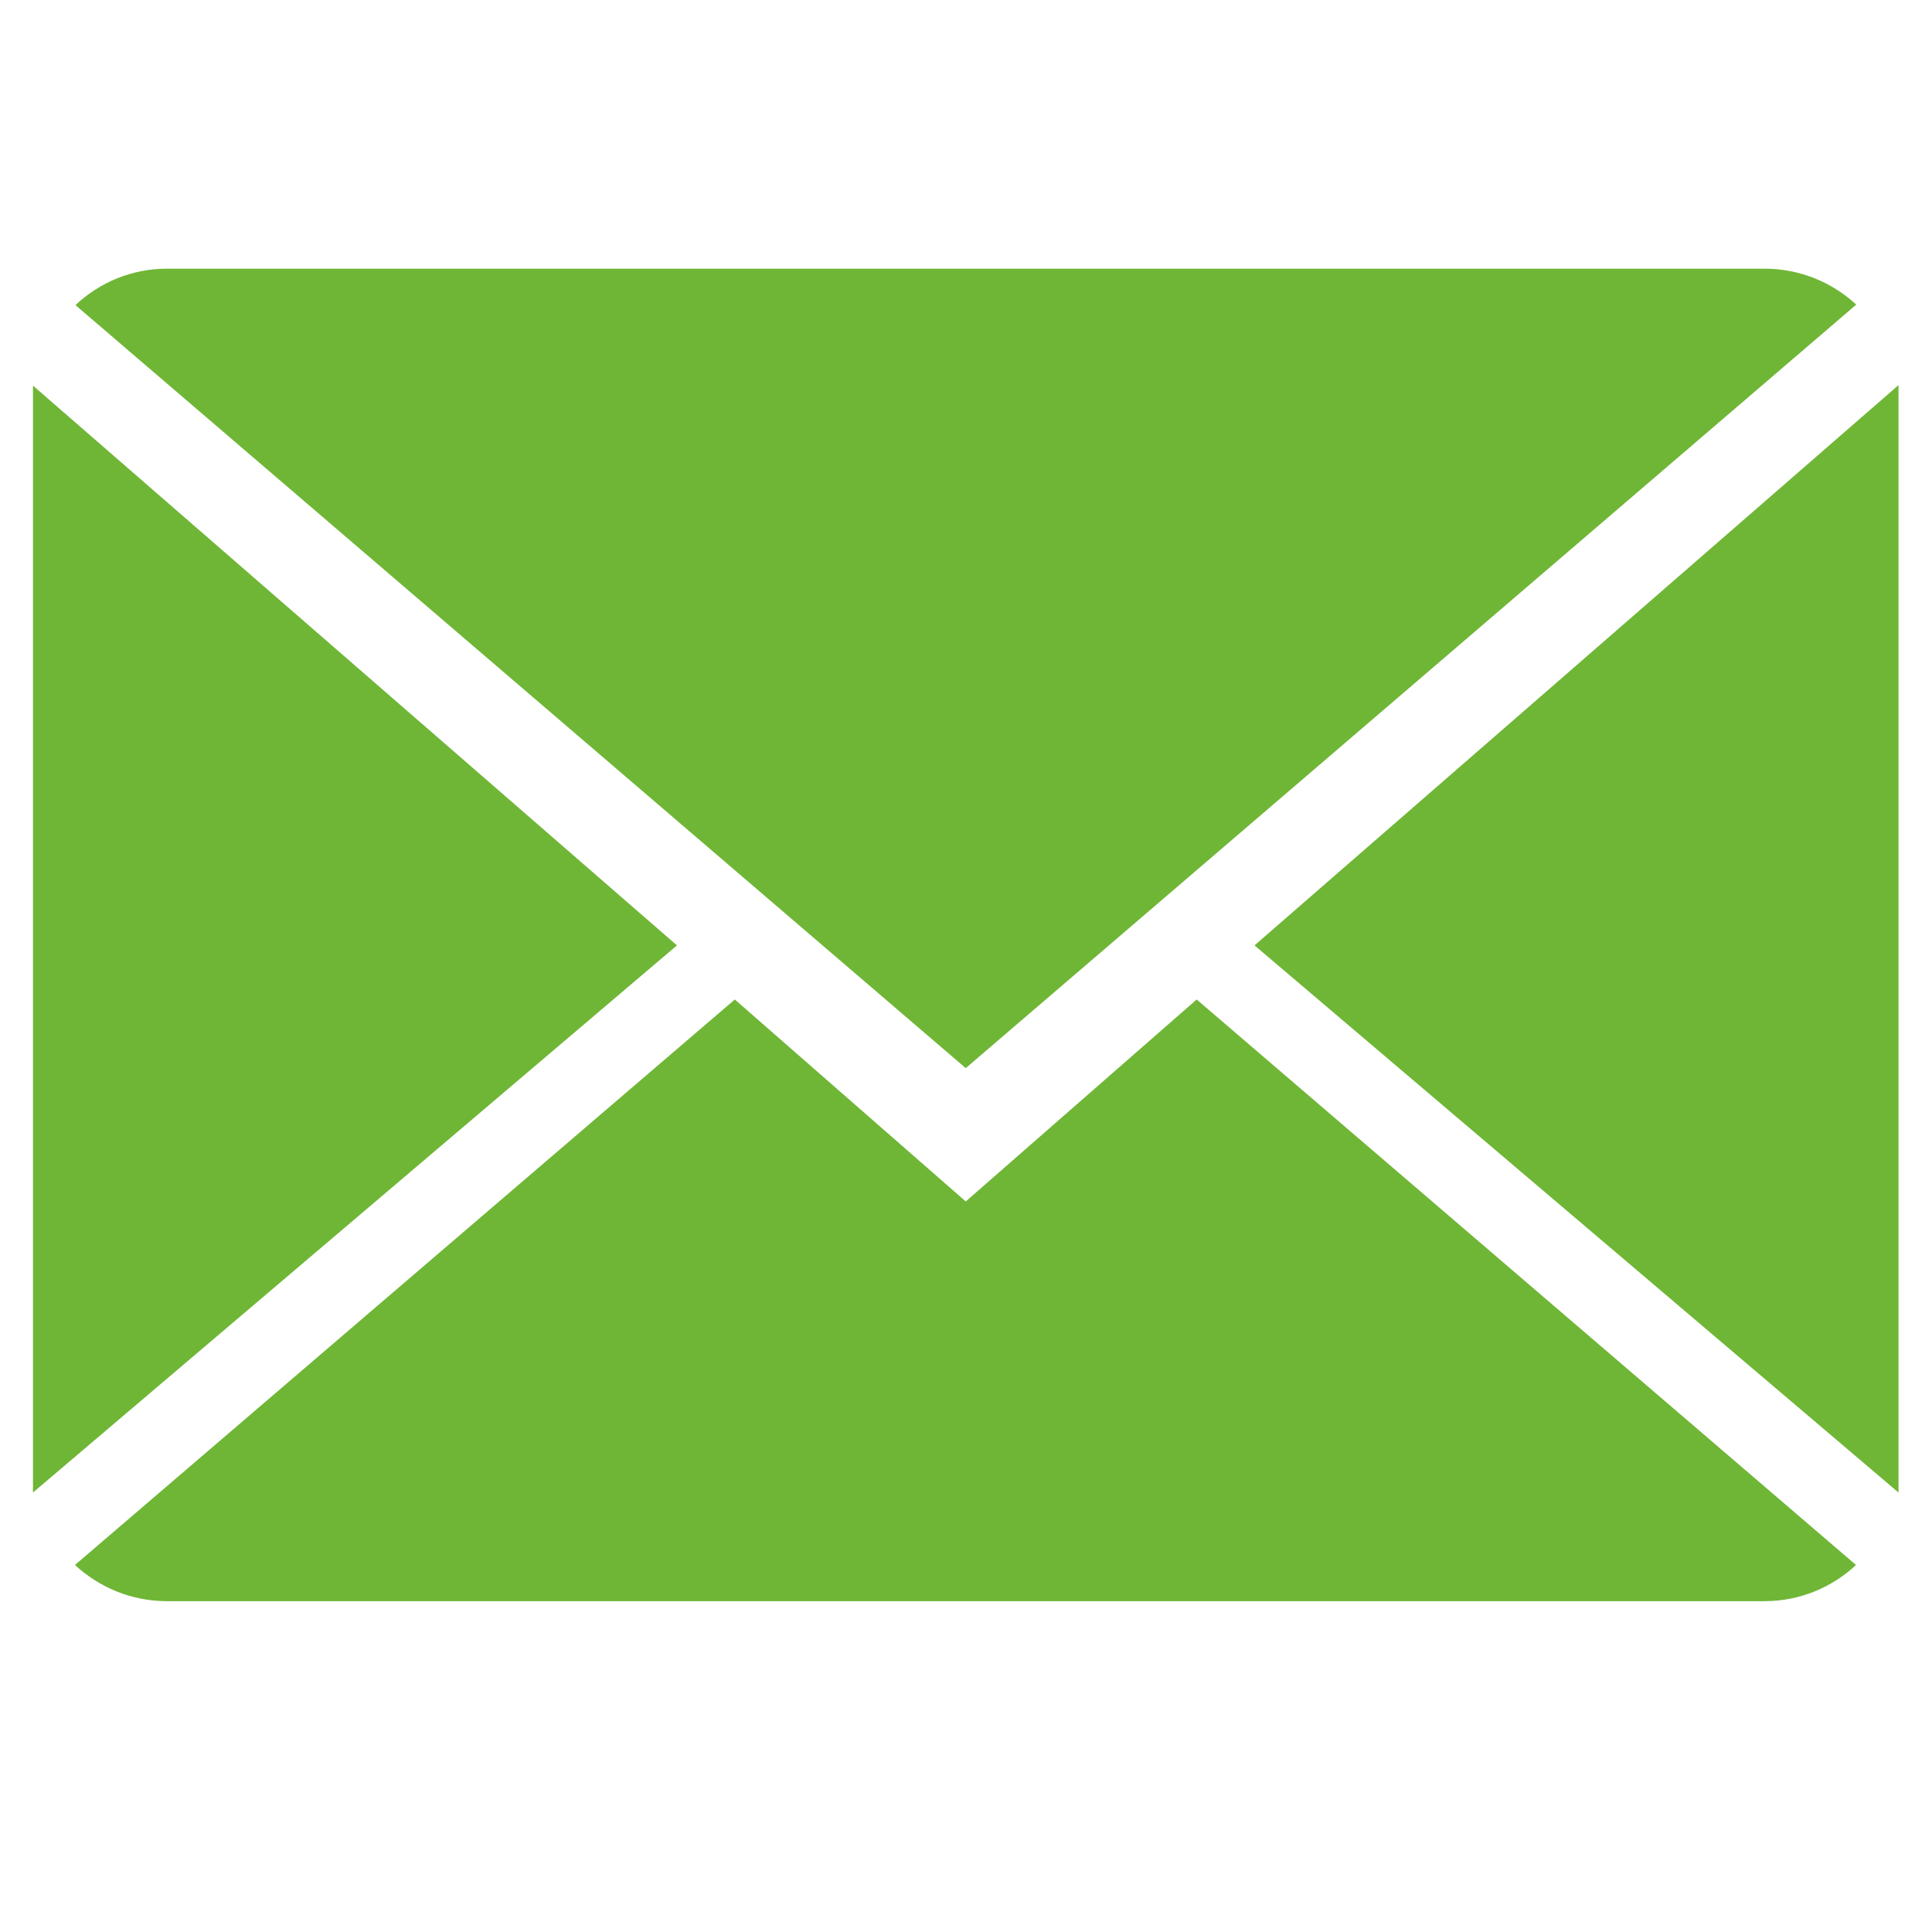<svg xmlns="http://www.w3.org/2000/svg" xmlns:xlink="http://www.w3.org/1999/xlink" width="40" viewBox="0 0 30 30" height="40" preserveAspectRatio="xMidYMid meet"><defs><clipPath id="2cf2c661c6"><path d="M 0.484 4.172 L 29.516 4.172 L 29.516 25 L 0.484 25 Z M 0.484 4.172 " clip-rule="nonzero"></path></clipPath></defs><g clip-path="url(#2cf2c661c6)"><path fill="#6fb636" d="M 18.582 15.52 L 28.82 24.301 C 28.449 24.648 27.949 24.863 27.395 24.863 L 2.594 24.863 C 2.039 24.863 1.539 24.648 1.164 24.301 L 11.41 15.52 L 14.996 18.656 Z M 28.824 4.73 C 28.453 4.387 27.953 4.172 27.398 4.172 L 2.594 4.172 C 2.043 4.172 1.543 4.387 1.172 4.738 L 14.996 16.586 Z M 0.512 5.988 L 0.512 23.176 L 10.512 14.68 Z M 19.48 14.68 L 29.48 23.176 L 29.48 5.98 Z M 19.48 14.68 " fill-opacity="1" fill-rule="nonzero"></path></g></svg>